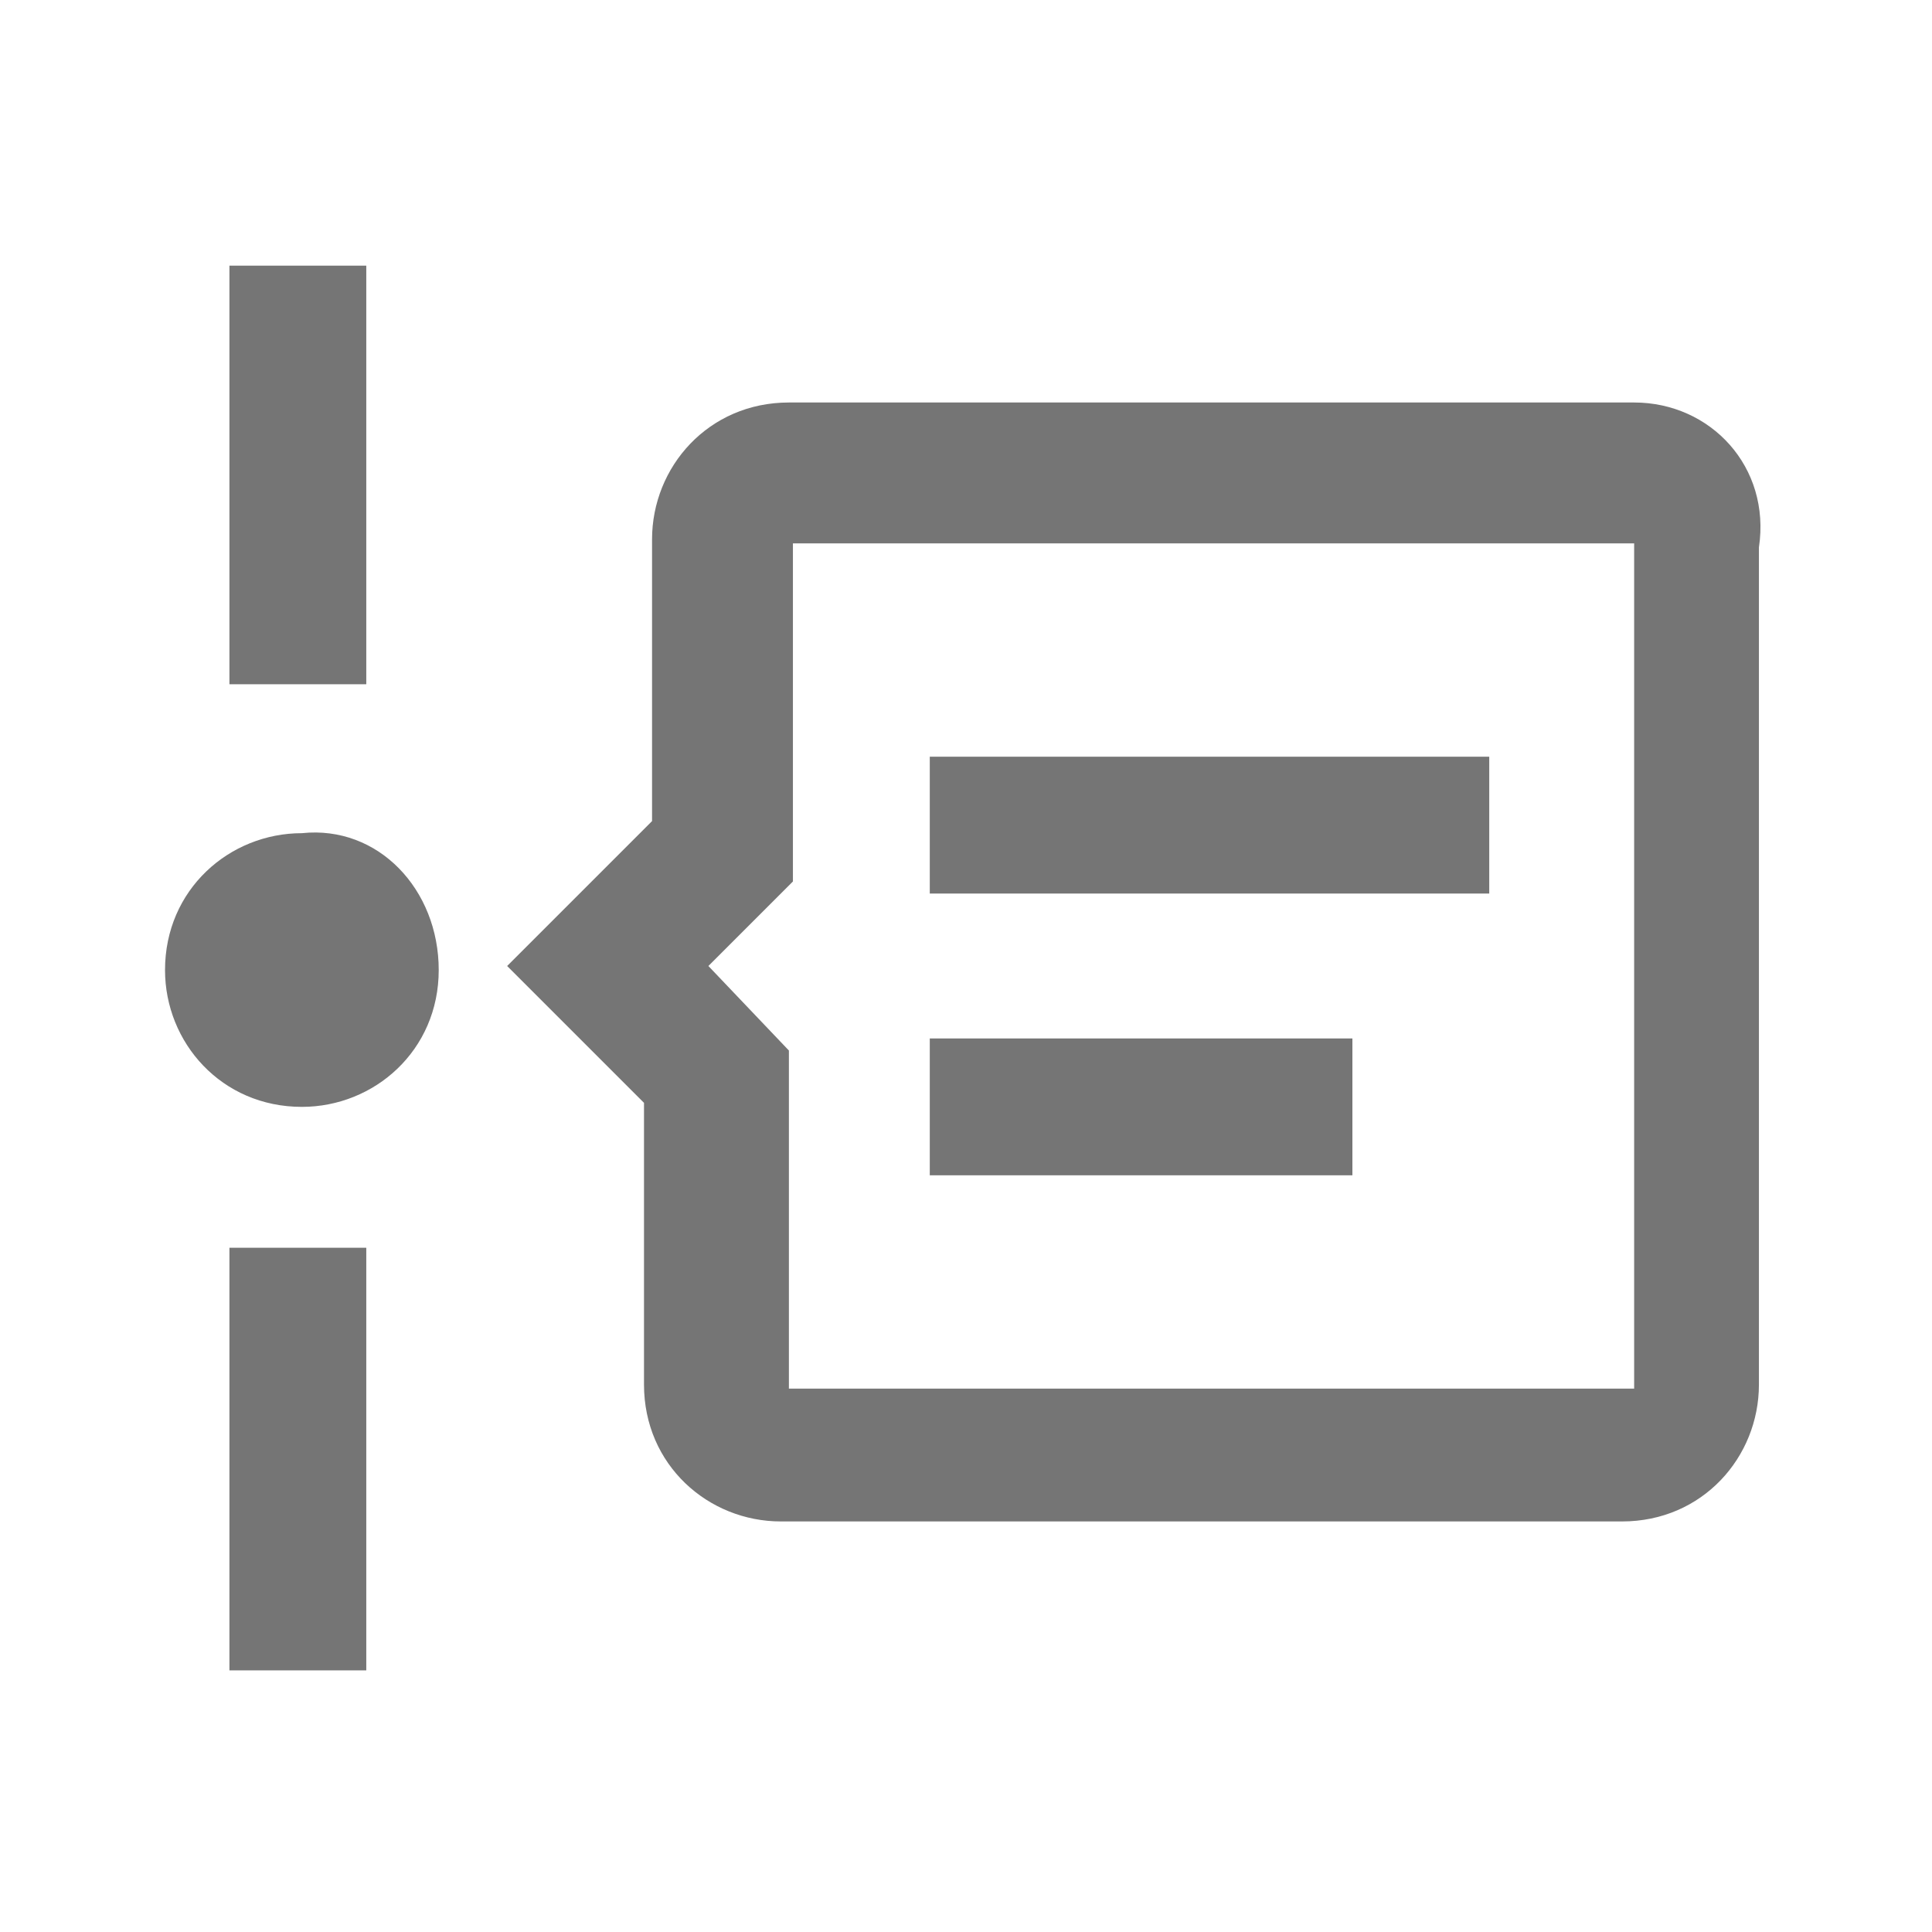 <svg xmlns="http://www.w3.org/2000/svg" viewBox="0 0 48 48"><g clip-rule="evenodd" fill="#757575" fill-rule="evenodd"><path d="m40.6 10h-21c-2 0-3.4 1.6-3.4 3.4v7l-3.6 3.6 3.4 3.4v7c0 2 1.6 3.4 3.4 3.4h20.9c2 0 3.4-1.6 3.4-3.4v-20.8c.3-2-1.2-3.6-3.1-3.6zm0 24.5h-21v-8.4l-2-2.1 2.1-2.1v-8.4h20.9v20.9z"></path><path d="m23.1 18.8h13.9v3.4h-13.9z"></path><path d="m23.1 25.8h10.5v3.4h-10.5z"></path><path d="m5.7 31h3.4v10.5h-3.4z"></path><path d="m10.9 24.1c0 2-1.6 3.4-3.4 3.4-2 0-3.4-1.6-3.4-3.4 0-2 1.6-3.4 3.4-3.4 1.9-.2 3.4 1.4 3.4 3.4z"></path><path d="m5.7 6.6h3.4v10.4h-3.4z"></path></g></svg>